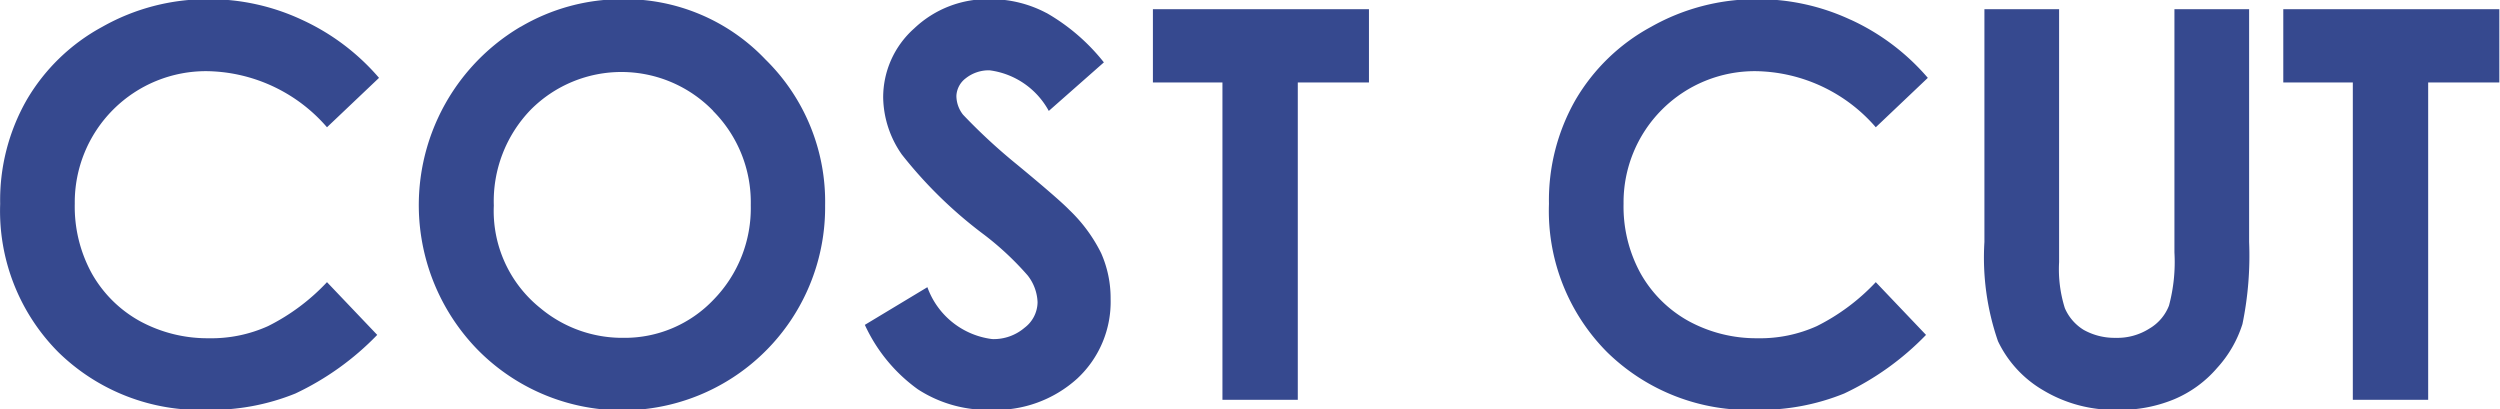 <svg xmlns="http://www.w3.org/2000/svg" width="59.719" height="9.78" viewBox="0 0 59.719 9.78">
  <defs>
    <style>
      .cls-1 {
        fill: #36498f;
        fill-rule: evenodd;
      }
    </style>
  </defs>
  <path id="merit_en2.svg" class="cls-1" d="M293.768,3681.41a5.235,5.235,0,0,0-2.225-.49,5.1,5.1,0,0,0-2.536.66,4.661,4.661,0,0,0-1.809,1.75,4.83,4.83,0,0,0-.632,2.48,4.782,4.782,0,0,0,1.387,3.54,4.84,4.84,0,0,0,3.565,1.38,5.344,5.344,0,0,0,2.1-.39,6.676,6.676,0,0,0,1.955-1.4l-1.2-1.26a4.977,4.977,0,0,1-1.408,1.05,3.29,3.29,0,0,1-1.414.29,3.385,3.385,0,0,1-1.649-.41,2.96,2.96,0,0,1-1.148-1.14,3.309,3.309,0,0,1-.406-1.66,3.135,3.135,0,0,1,3.171-3.17,3.862,3.862,0,0,1,2.854,1.34l1.243-1.18A5.381,5.381,0,0,0,293.768,3681.41Zm5.228,0.17a4.948,4.948,0,0,0-1.038,7.7,4.846,4.846,0,0,0,8.314-3.43,4.754,4.754,0,0,0-1.426-3.49,4.63,4.63,0,0,0-3.408-1.44A4.773,4.773,0,0,0,299,3681.58Zm4.6,2.01a3.093,3.093,0,0,1,.9,2.25,3.128,3.128,0,0,1-.89,2.26,2.926,2.926,0,0,1-2.154.91,3.05,3.05,0,0,1-1.982-.71,2.973,2.973,0,0,1-1.112-2.45,3.144,3.144,0,0,1,.883-2.29A3.053,3.053,0,0,1,303.6,3683.59Zm7.962-2.34a2.843,2.843,0,0,0-1.332-.33,2.545,2.545,0,0,0-1.827.7,2.2,2.2,0,0,0-.74,1.66,2.435,2.435,0,0,0,.445,1.35,10.481,10.481,0,0,0,1.971,1.92,7.052,7.052,0,0,1,1.036.97,1.1,1.1,0,0,1,.236.64,0.775,0.775,0,0,1-.312.61,1.133,1.133,0,0,1-.769.27,1.893,1.893,0,0,1-1.551-1.24l-1.494.9a3.89,3.89,0,0,0,1.267,1.54,3.051,3.051,0,0,0,1.738.49,2.9,2.9,0,0,0,2.072-.75,2.5,2.5,0,0,0,.794-1.9,2.659,2.659,0,0,0-.225-1.09,3.683,3.683,0,0,0-.767-1.04c-0.144-.15-0.555-0.51-1.233-1.07a13.627,13.627,0,0,1-1.3-1.2,0.732,0.732,0,0,1-.159-0.45,0.558,0.558,0,0,1,.223-0.42,0.885,0.885,0,0,1,.572-0.19,1.884,1.884,0,0,1,1.412.97l1.316-1.16A4.772,4.772,0,0,0,311.561,3681.25Zm2.548,1.66h1.657v7.58h1.8v-7.58h1.7v-1.75h-5.161v1.75Zm16.659-1.5a5.235,5.235,0,0,0-2.225-.49,5.1,5.1,0,0,0-2.536.66,4.661,4.661,0,0,0-1.809,1.75,4.83,4.83,0,0,0-.632,2.48,4.782,4.782,0,0,0,1.387,3.54,4.84,4.84,0,0,0,3.565,1.38,5.344,5.344,0,0,0,2.1-.39,6.676,6.676,0,0,0,1.955-1.4l-1.2-1.26a4.977,4.977,0,0,1-1.408,1.05,3.29,3.29,0,0,1-1.414.29,3.385,3.385,0,0,1-1.649-.41,2.96,2.96,0,0,1-1.148-1.14,3.309,3.309,0,0,1-.406-1.66,3.135,3.135,0,0,1,3.171-3.17,3.862,3.862,0,0,1,2.854,1.34l1.243-1.18A5.381,5.381,0,0,0,330.768,3681.41Zm3.2,5.31a6.107,6.107,0,0,0,.324,2.37,2.7,2.7,0,0,0,1.076,1.17,3.3,3.3,0,0,0,1.768.47,3.369,3.369,0,0,0,1.358-.25,2.761,2.761,0,0,0,1.032-.75,2.806,2.806,0,0,0,.606-1.05,8.082,8.082,0,0,0,.159-1.96v-5.56h-1.784v5.81a4.029,4.029,0,0,1-.13,1.27,1.093,1.093,0,0,1-.47.55,1.427,1.427,0,0,1-.809.22,1.508,1.508,0,0,1-.759-0.19,1.134,1.134,0,0,1-.45-0.52,3.1,3.1,0,0,1-.137-1.1v-6.04h-1.784v5.56Zm7.143-3.81h1.657v7.58h1.8v-7.58h1.7v-1.75h-5.161v1.75Z" transform="translate(-286.562 -3680.94)"/>
</svg>
